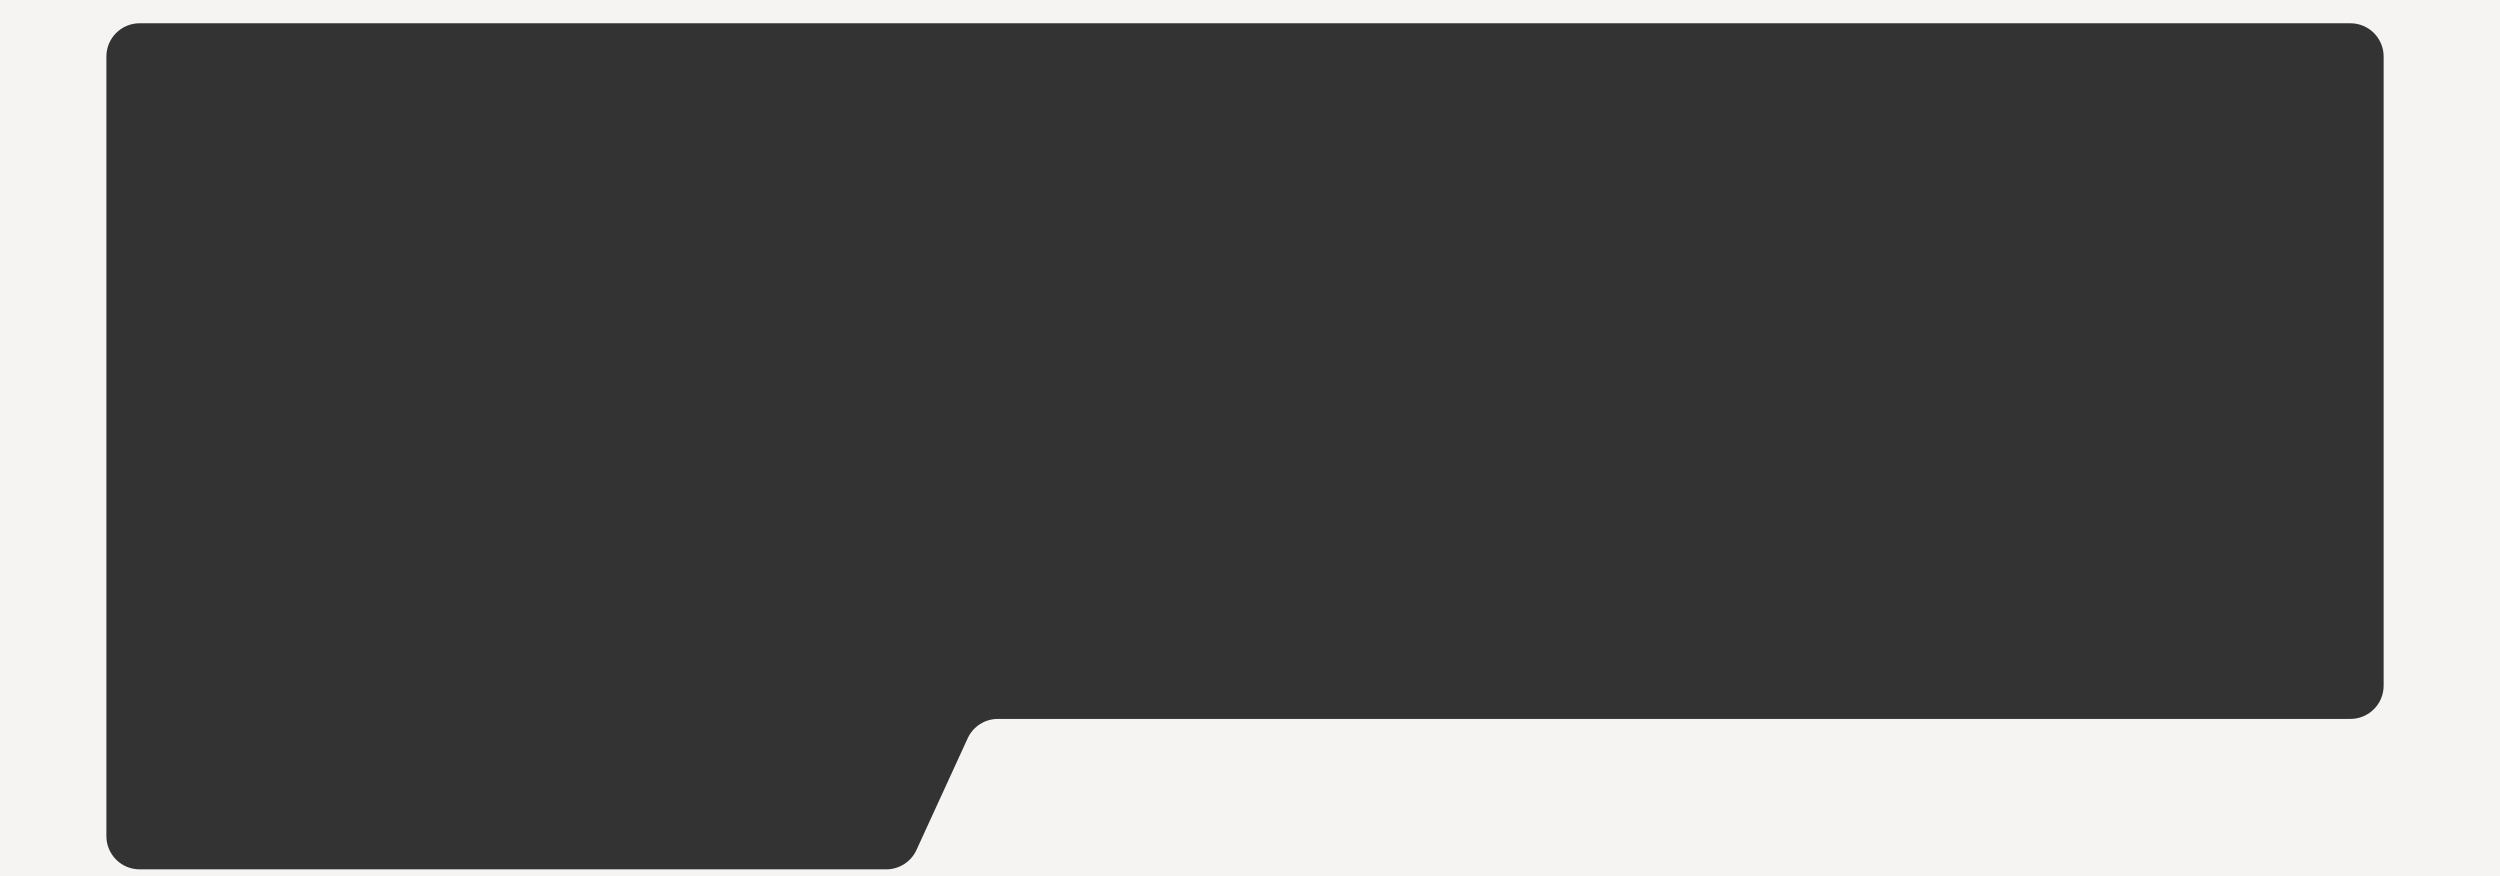 <?xml version="1.0" encoding="UTF-8"?> <svg xmlns="http://www.w3.org/2000/svg" width="1504" height="527" viewBox="0 0 1504 527" fill="none"><rect x="0" y="0" width="1504" height="527" fill="#333333" stroke="none"/><path d="M-4.60718e-05 0L1504 0L1504 527L0 527L-4.60718e-05 0ZM533.169 523C540.988 523 548.09 518.444 551.349 511.337L582.151 444.163C585.41 437.056 592.512 432.5 600.331 432.5L1414 432.5C1425.05 432.5 1434 423.546 1434 412.5L1434 34C1434 22.954 1425.05 14 1414 14L84 14C72.954 14 64 22.954 64 34L64 503C64 514.046 72.954 523 84 523L533.169 523Z" fill="#F6F4F3"></path></svg> 